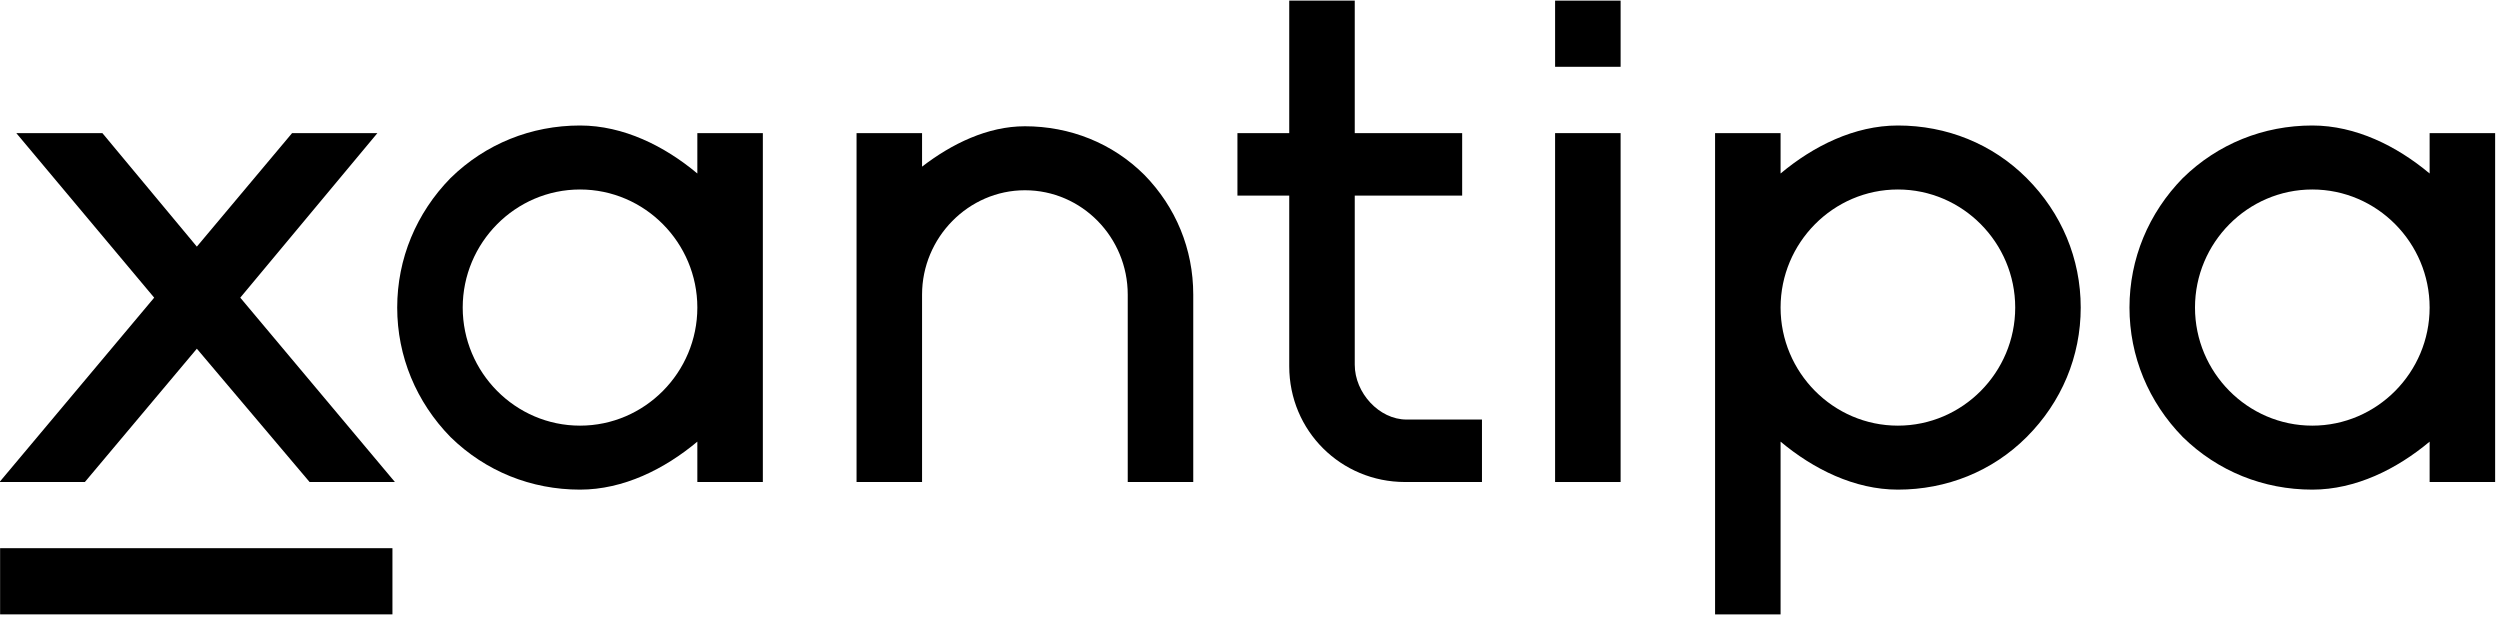 <?xml version="1.0" encoding="UTF-8" standalone="no"?>
<!DOCTYPE svg PUBLIC "-//W3C//DTD SVG 1.1//EN" "http://www.w3.org/Graphics/SVG/1.1/DTD/svg11.dtd">
<svg width="100%" height="100%" viewBox="0 0 470 116" version="1.1" xmlns="http://www.w3.org/2000/svg" xmlns:xlink="http://www.w3.org/1999/xlink" xml:space="preserve" xmlns:serif="http://www.serif.com/" style="fill-rule:evenodd;clip-rule:evenodd;stroke-linejoin:round;stroke-miterlimit:2;">
    <g id="g10" transform="matrix(1.333,0,0,-1.333,-339.069,465.97)">
        <g id="g4545">
            <g id="g12" transform="matrix(1,0,0,1,288.252,307.584)">
                <path id="path14" d="M0,0L21.81,-26L9.777,-26L-6.124,-7.198L-21.917,-26L-33.95,-26L-12.141,0L-31.586,23.206L-19.446,23.206L-6.124,7.198L7.306,23.206L19.339,23.206L0,0Z" style="fill-rule:nonzero;"/>
            </g>
            <g id="g16">
                <g id="g18">
                    <g id="g24" transform="matrix(1,0,0,1,352.715,306.187)">
                        <path id="path26" d="M0,0C0,9.132 -7.413,16.653 -16.546,16.653C-25.678,16.653 -33.091,9.132 -33.091,0C-33.091,-9.132 -25.678,-16.653 -16.546,-16.653C-7.413,-16.653 0,-9.132 0,0M0,24.603L9.239,24.603L9.239,-24.603L0,-24.603L0,-18.909C-4.62,-22.776 -10.422,-25.677 -16.546,-25.677C-23.422,-25.677 -29.868,-23.099 -34.81,-18.264C-39.645,-13.322 -42.33,-6.875 -42.33,-0C-42.33,6.876 -39.645,13.322 -34.81,18.264C-29.868,23.099 -23.422,25.678 -16.546,25.678C-10.422,25.678 -4.62,22.777 -0,18.909L0,24.603Z" style="fill-rule:nonzero;"/>
                    </g>
                    <g id="g28" transform="matrix(1,0,0,1,422.656,308.013)">
                        <path id="path30" d="M0,0L0,-26.43L-9.24,-26.43L-9.24,0C-9.24,8.058 -15.687,14.719 -23.744,14.719C-31.694,14.719 -38.248,8.058 -38.248,0L-38.248,-26.43L-47.487,-26.43L-47.487,22.776L-38.248,22.776L-38.248,18.049C-34.058,21.272 -29.008,23.744 -23.744,23.744C-17.405,23.744 -11.389,21.38 -6.876,16.868C-2.472,12.355 0,6.446 0,0" style="fill-rule:nonzero;"/>
                    </g>
                    <g id="g32" transform="matrix(1,0,0,1,436.193,297.915)">
                        <path id="path34" d="M0,0L0,24.065L-7.306,24.065L-7.306,32.875L0,32.875L0,51.563L9.24,51.563L9.24,32.875L24.389,32.875L24.389,24.065L9.24,24.065L9.24,0.215C9.24,-3.761 12.678,-7.521 16.546,-7.521L27.182,-7.521L27.182,-16.331L16.331,-16.331C7.306,-16.331 0,-9.133 0,0" style="fill-rule:nonzero;"/>
                    </g>
                    <rect id="path36" x="473.688" y="281.584" width="9.24" height="49.206" style="fill-rule:nonzero;"/>
                    <g id="g38" transform="matrix(1,0,0,1,538.581,306.187)">
                        <path id="path40" d="M0,0C0,9.132 -7.413,16.653 -16.546,16.653C-25.678,16.653 -33.091,9.132 -33.091,0C-33.091,-9.132 -25.678,-16.653 -16.546,-16.653C-7.413,-16.653 0,-9.132 0,0M9.239,0C9.239,-6.875 6.554,-13.322 1.611,-18.264C-3.224,-23.099 -9.67,-25.677 -16.546,-25.677C-22.669,-25.677 -28.471,-22.776 -33.091,-18.909L-33.091,-43.27L-42.33,-43.27L-42.33,24.603L-33.091,24.603L-33.091,18.909C-28.471,22.777 -22.669,25.678 -16.546,25.678C-9.67,25.678 -3.224,23.099 1.611,18.264C6.554,13.322 9.239,6.876 9.239,0" style="fill-rule:nonzero;"/>
                    </g>
                    <g id="g42" transform="matrix(1,0,0,1,597.028,306.187)">
                        <path id="path44" d="M0,0C0,9.132 -7.413,16.653 -16.546,16.653C-25.678,16.653 -33.091,9.132 -33.091,0C-33.091,-9.132 -25.678,-16.653 -16.546,-16.653C-7.413,-16.653 0,-9.132 0,0M0,24.603L9.239,24.603L9.239,-24.603L0,-24.603L0,-18.909C-4.62,-22.776 -10.422,-25.677 -16.546,-25.677C-23.422,-25.677 -29.868,-23.099 -34.81,-18.264C-39.645,-13.322 -42.331,-6.875 -42.331,-0C-42.331,6.876 -39.645,13.322 -34.81,18.264C-29.868,23.099 -23.422,25.678 -16.546,25.678C-10.422,25.678 -4.62,22.777 -0,18.909L0,24.603Z" style="fill-rule:nonzero;"/>
                    </g>
                    <rect id="path46" x="254.38" y="262.917" width="55.333" height="9.334" style="fill-rule:nonzero;"/>
                    <rect id="path48" x="473.689" y="340.144" width="9.24" height="9.333" style="fill-rule:nonzero;"/>
                </g>
            </g>
        </g>
    </g>
</svg>
